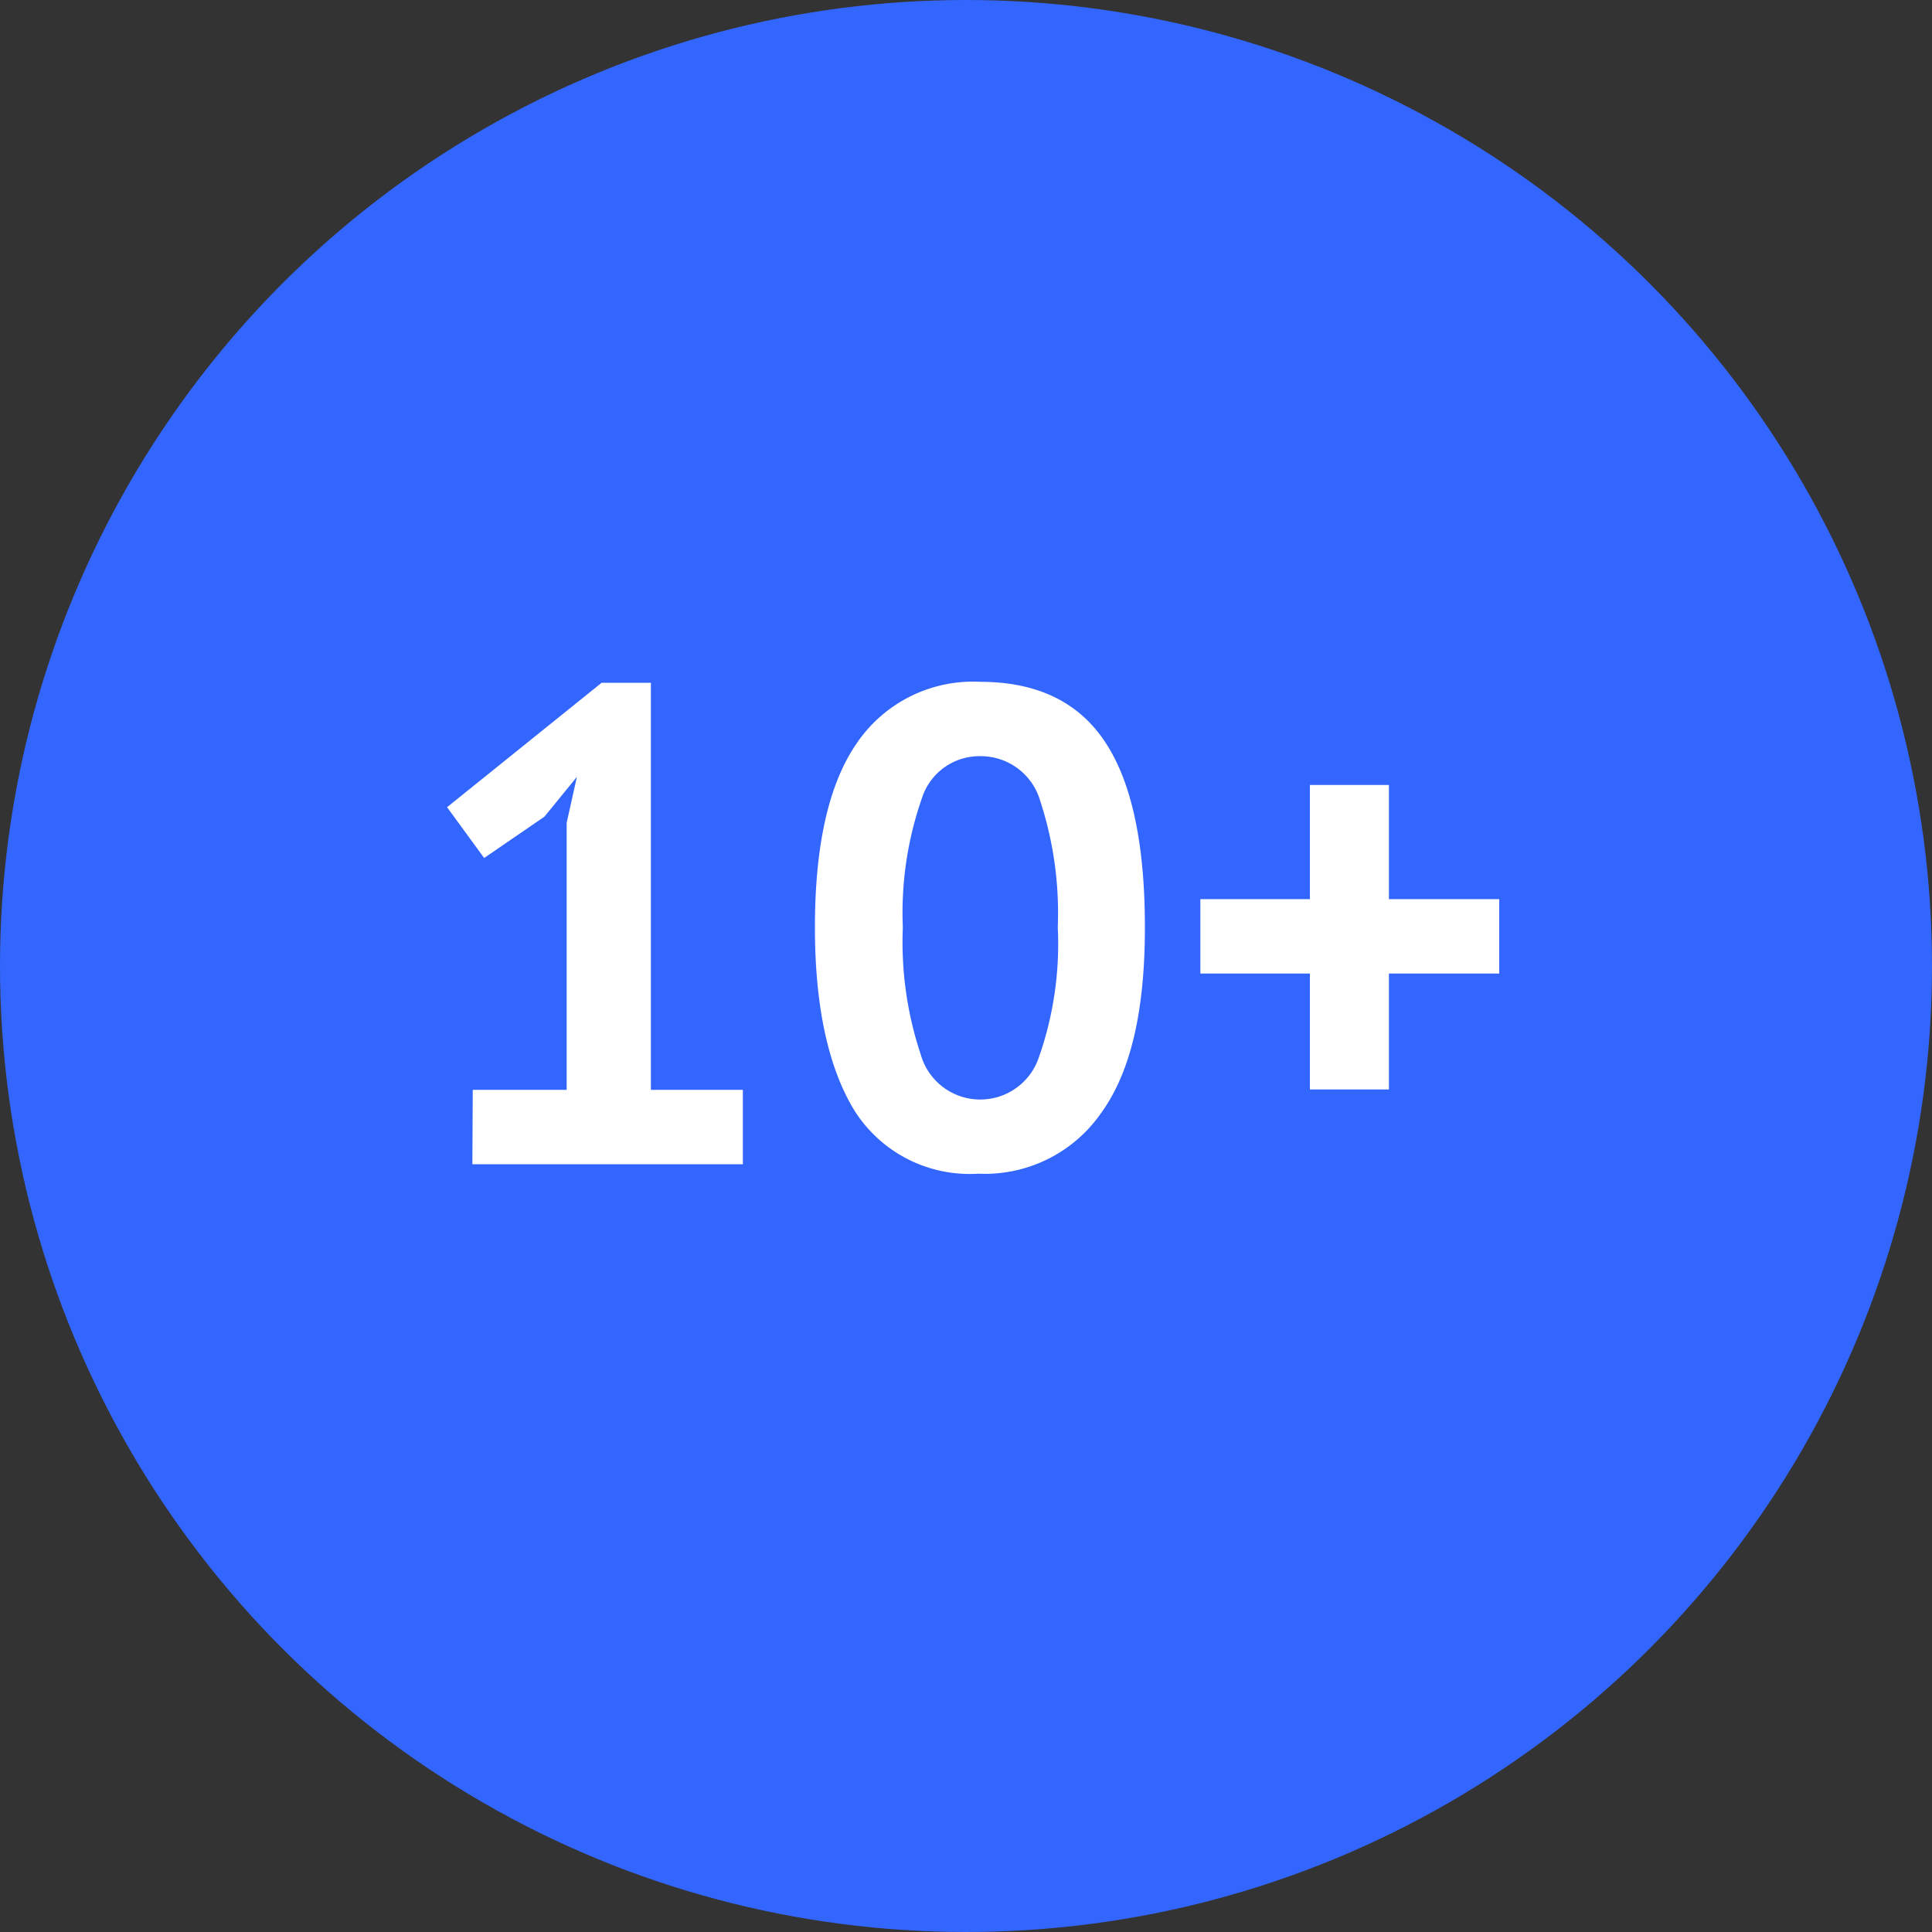 <svg xmlns="http://www.w3.org/2000/svg" viewBox="0 0 100 100"><rect x="0" y="0" width="100" height="100" fill="#333333" stroke="none"/><circle cx="50" cy="50" r="50" fill="#36f"/><path d="M24.47,56.41h4.86V42.59l.53-2.38-1.68,2.06-3.12,2.14-1.92-2.63,8-6.44h2.55V56.41h4.76v3.85h-14Z" fill="#fff"/><path d="M42.18,48q0-6.45,2.2-9.58a7.27,7.27,0,0,1,6.34-3.13q4.41,0,6.47,3.1c1.38,2.06,2.07,5.27,2.07,9.61S58.52,55.5,57,57.6a7.32,7.32,0,0,1-6.36,3.15,7.05,7.05,0,0,1-6.44-3.31C42.87,55.24,42.18,52.08,42.18,48Zm4.55,0a18.41,18.41,0,0,0,.93,6.59,3.2,3.2,0,0,0,6.09.2,17.71,17.71,0,0,0,1-6.79,18.69,18.69,0,0,0-.91-6.55,3.2,3.2,0,0,0-3.12-2.31,3.12,3.12,0,0,0-3,2.17A18,18,0,0,0,46.73,48Z" fill="#fff"/><path d="M62.13,46.54H67.8V40.63h4.09v5.91H77.6v3.85H71.89v6H67.8v-6H62.13Z" fill="#fff"/></svg>